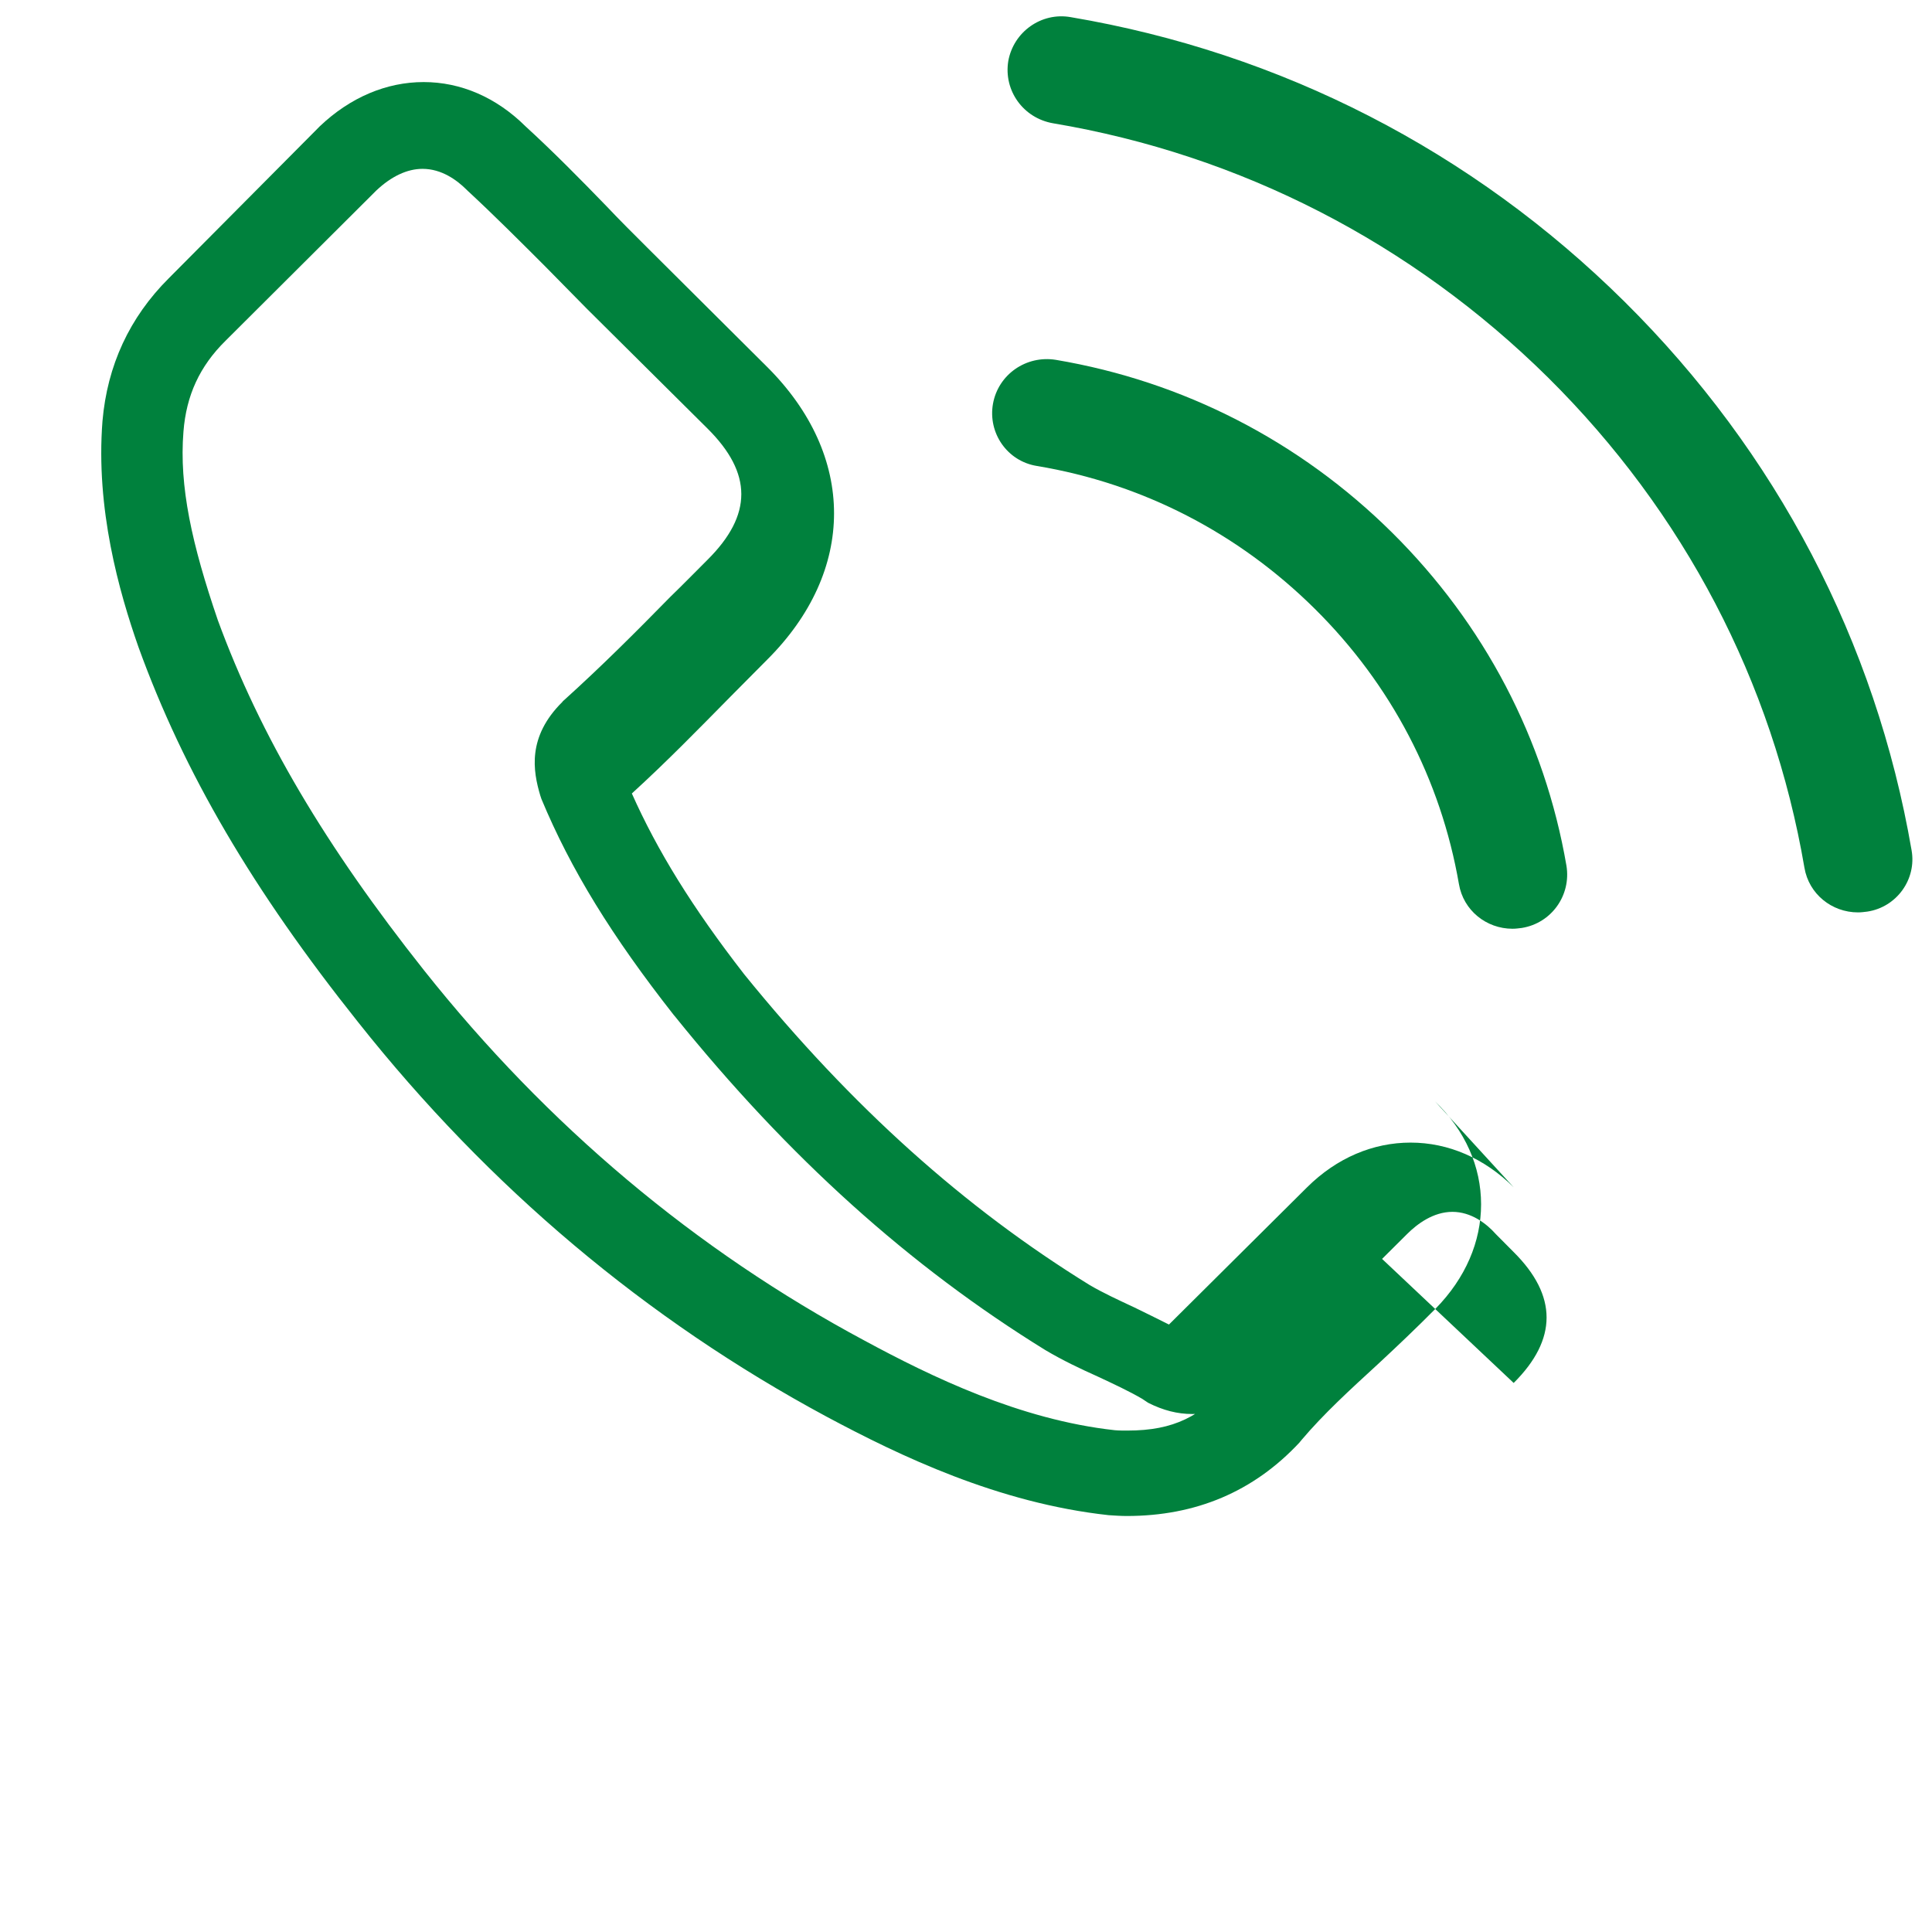 <svg width="71" height="71" viewBox="0 0 71 71" fill="none" xmlns="http://www.w3.org/2000/svg">
    <path d="M55.627 43.632C54.547 42.562 53.229 41.99 51.838 41.99C50.462 41.99 49.13 42.547 48.035 43.632L42.959 48.676C42.528 48.456 42.098 48.251 41.682 48.045C41.085 47.767 40.517 47.503 40.043 47.224C35.459 44.395 31.316 40.695 27.35 35.806C25.43 33.333 24.157 31.261 23.22 29.16C24.508 27.987 25.692 26.77 26.849 25.597C27.294 25.154 27.739 24.695 28.184 24.252C31.473 20.982 31.473 16.745 28.184 13.476L23.755 9.068C23.265 8.58 22.761 8.078 22.286 7.575C21.335 6.593 20.339 5.582 19.313 4.643C18.233 3.573 16.93 3.016 15.569 3.016C14.207 3.016 12.875 3.573 11.75 4.643C11.736 4.658 11.736 4.658 11.721 4.673L6.203 10.226C4.757 11.667 3.943 13.432 3.766 15.474C3.514 18.7 4.372 21.735 5.088 23.778C6.76 28.396 9.296 32.716 13.159 37.562C17.969 43.632 23.755 48.5 30.379 52.063C33.073 53.504 36.684 55.239 40.744 55.682C40.965 55.697 41.202 55.712 41.409 55.712C43.946 55.712 46.072 54.818 47.758 53.009C47.773 52.98 47.802 52.965 47.817 52.935C48.646 51.953 49.612 51.074 50.634 50.135C51.335 49.485 52.05 48.806 52.752 48.097C53.861 46.968 54.429 45.625 54.429 44.258C54.429 42.875 53.847 41.547 52.737 40.476L55.627 43.632ZM50.367 45.865C50.352 45.865 50.352 45.88 50.367 45.865C49.725 46.545 49.068 47.175 48.367 47.854C47.312 48.806 46.232 49.803 45.196 50.903C44.086 52.032 43.179 52.573 41.424 52.573C41.276 52.573 41.113 52.573 40.964 52.559C37.472 52.174 34.213 50.585 31.779 49.271C25.564 45.943 20.117 41.369 15.583 35.659C11.958 31.085 9.568 27.053 8.005 22.791C7.053 20.005 6.579 17.875 6.742 15.861C6.846 14.533 7.335 13.463 8.287 12.524L13.83 7C14.379 6.483 14.961 6.205 15.529 6.205C16.23 6.205 16.793 6.619 17.149 6.974C17.164 6.989 17.179 7.004 17.194 7.018C18.16 7.913 19.082 8.836 20.064 9.819C20.553 10.321 21.057 10.823 21.561 11.34L26 15.748C27.657 17.395 27.657 18.925 26 20.573C25.54 21.031 25.095 21.489 24.635 21.933C23.333 23.262 22.089 24.502 20.742 25.719C20.713 25.749 20.683 25.763 20.669 25.793C19.366 27.082 19.588 28.337 19.854 29.232C19.869 29.276 19.884 29.32 19.898 29.364C20.979 31.959 22.483 34.402 24.769 37.312L24.784 37.327C28.985 42.547 33.444 46.545 38.411 49.612C39.052 49.993 39.709 50.304 40.336 50.585C40.933 50.864 41.5 51.128 41.975 51.406C42.048 51.45 42.122 51.509 42.196 51.553C42.749 51.832 43.272 51.964 43.811 51.964C45.054 51.964 45.853 51.172 46.136 50.893L51.712 45.348C52.083 44.978 52.675 44.535 53.376 44.535C54.062 44.535 54.625 44.963 54.967 45.348C54.982 45.363 54.982 45.363 54.996 45.378L55.627 46.013C57.239 47.616 57.239 49.219 55.627 50.823L50.367 45.865Z" fill="#00813D"/>
    <path d="M38.105 17.124C41.983 17.769 45.505 19.587 48.317 22.372C51.129 25.158 52.949 28.648 53.615 32.489C53.778 33.456 54.621 34.131 55.583 34.131C55.702 34.131 55.805 34.116 55.924 34.102C57.019 33.926 57.744 32.899 57.566 31.814C56.767 27.167 54.547 22.93 51.158 19.572C47.769 16.215 43.492 14.015 38.801 13.224C37.706 13.048 36.685 13.766 36.492 14.836C36.3 15.907 37.01 16.948 38.105 17.124Z" fill="#00813D"/>
    <path d="M70.249 31.243C68.931 23.59 65.291 16.625 59.697 11.083C54.103 5.541 47.073 1.935 39.348 0.63C38.268 0.439 37.246 1.172 37.054 2.243C36.877 3.327 37.602 4.339 38.697 4.53C45.593 5.688 51.883 8.928 56.885 13.869C61.887 18.825 65.143 25.056 66.312 31.888C66.475 32.856 67.318 33.53 68.28 33.53C68.399 33.53 68.502 33.515 68.621 33.501C69.701 33.339 70.441 32.313 70.249 31.243Z" fill="#00813D"/>
</svg>
